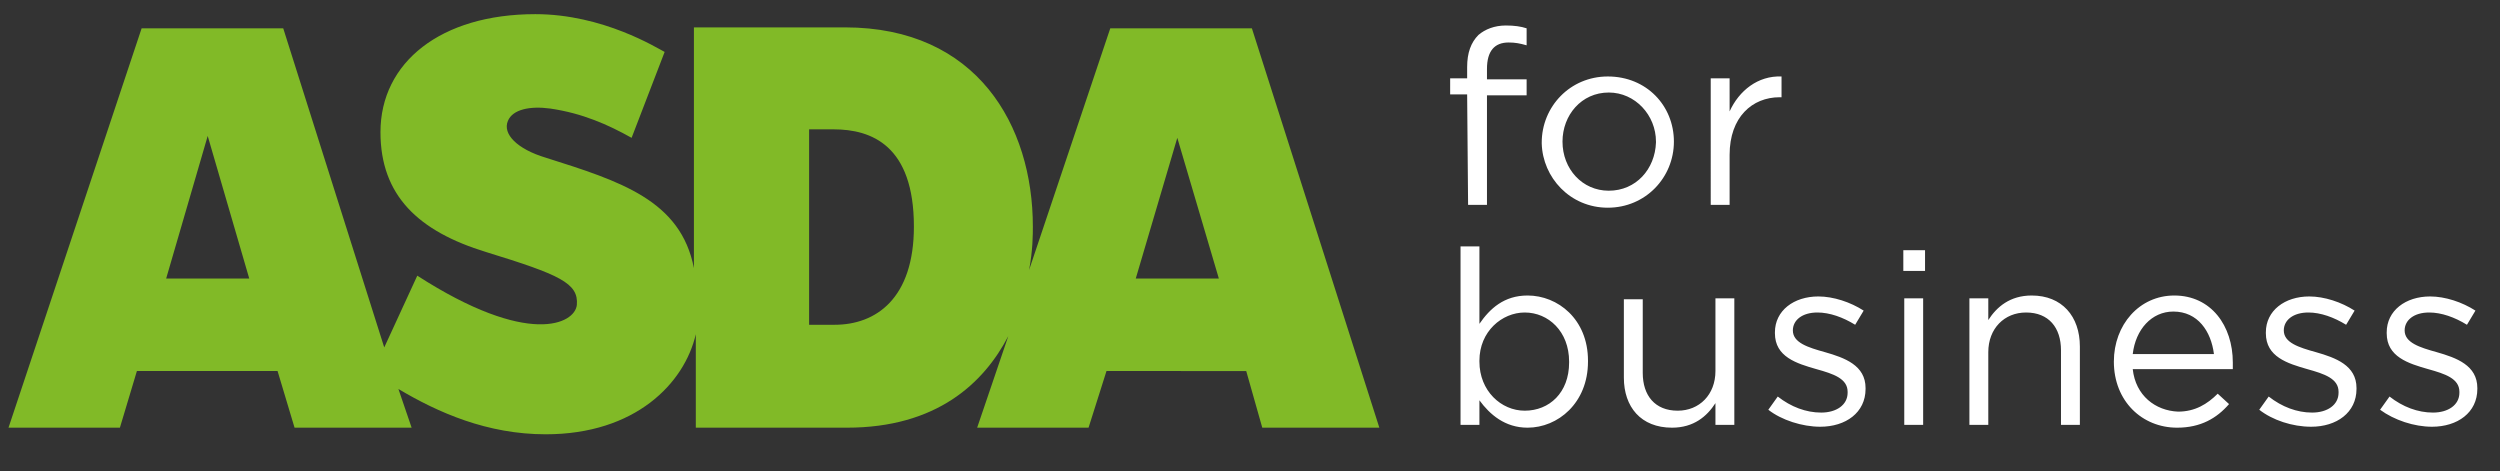 <?xml version="1.0" encoding="utf-8"?>
<!-- Generator: Adobe Illustrator 22.0.0, SVG Export Plug-In . SVG Version: 6.00 Build 0)  -->
<svg version="1.1" id="Asda-Business-Logo" xmlns="http://www.w3.org/2000/svg" xmlns:xlink="http://www.w3.org/1999/xlink" x="0px"
	 y="0px" width="264.8px" height="49.9px" viewBox="0 0 264.8 49.9" style="enable-background:new 0 0 264.8 49.9;"
	 xml:space="preserve">
<rect x="0" y="0" width="264.8" height="49.9" fill="#333333" stroke="none"/>
<style type="text/css">
	.st0{fill:#FFFFFF;}
	.st1{fill:#81BA27;}
</style>
<path class="st0" d="M257.6,45.2c2.7,0,4.8-1.5,4.8-4v-0.1c0-2.4-2.2-3.2-4.3-3.8c-1.8-0.5-3.4-1-3.4-2.3v0c0-1.1,1-1.9,2.6-1.9
	c1.3,0,2.7,0.5,4,1.3l0.9-1.5c-1.4-0.9-3.2-1.5-4.8-1.5c-2.6,0-4.6,1.5-4.6,3.8v0.1c0,2.5,2.3,3.2,4.4,3.8c1.8,0.5,3.3,1,3.3,2.4
	v0.1c0,1.3-1.2,2.1-2.8,2.1c-1.6,0-3.2-0.6-4.6-1.7l-1,1.4C253.6,44.5,255.7,45.2,257.6,45.2 M244.8,45.2c2.7,0,4.8-1.5,4.8-4v-0.1
	c0-2.4-2.2-3.2-4.3-3.8c-1.8-0.5-3.4-1-3.4-2.3v0c0-1.1,1-1.9,2.6-1.9c1.3,0,2.7,0.5,4,1.3l0.9-1.5c-1.4-0.9-3.2-1.5-4.8-1.5
	c-2.6,0-4.6,1.5-4.6,3.8v0.1c0,2.5,2.3,3.2,4.4,3.8c1.8,0.5,3.3,1,3.3,2.4v0.1c0,1.3-1.2,2.1-2.8,2.1s-3.2-0.6-4.6-1.7l-1,1.4
	C240.7,44.5,242.8,45.2,244.8,45.2 M225.9,37.5c0.3-2.6,2-4.5,4.3-4.5c2.6,0,4,2.1,4.3,4.5H225.9z M225.9,39.1h10.6
	c0-0.3,0-0.5,0-0.7c0-3.9-2.3-7.1-6.2-7.1c-3.7,0-6.4,3.1-6.4,7c0,4.2,3,7,6.7,7c2.5,0,4.2-1,5.5-2.5l-1.2-1.1
	c-1.1,1.1-2.4,1.9-4.2,1.9C228.3,43.5,226.2,41.9,225.9,39.1 M208.6,45h2v-7.7c0-2.5,1.7-4.2,4-4.2c2.4,0,3.7,1.6,3.7,4V45h2v-8.3
	c0-3.2-1.9-5.4-5.1-5.4c-2.3,0-3.7,1.2-4.6,2.6v-2.3h-2L208.6,45L208.6,45z M201.7,45h2V31.6h-2V45z M201.6,28.7h2.3v-2.2h-2.3V28.7
	z M192.8,45.2c2.7,0,4.8-1.5,4.8-4v-0.1c0-2.4-2.2-3.2-4.3-3.8c-1.8-0.5-3.4-1-3.4-2.3v0c0-1.1,1-1.9,2.6-1.9c1.3,0,2.7,0.5,4,1.3
	l0.9-1.5c-1.4-0.9-3.2-1.5-4.8-1.5c-2.6,0-4.6,1.5-4.6,3.8v0.1c0,2.5,2.3,3.2,4.4,3.8c1.8,0.5,3.3,1,3.3,2.4v0.1
	c0,1.3-1.2,2.1-2.8,2.1s-3.2-0.6-4.6-1.7l-1,1.4C188.7,44.5,190.9,45.2,192.8,45.2 M177.1,45.3c2.3,0,3.7-1.2,4.6-2.6V45h2V31.6h-2
	v7.7c0,2.5-1.7,4.2-4,4.2c-2.4,0-3.7-1.6-3.7-4v-7.8h-2V40C172,43.1,173.8,45.3,177.1,45.3 M161.5,43.5c-2.5,0-4.8-2.1-4.8-5.2v-0.1
	c0-3.1,2.4-5.1,4.8-5.1c2.5,0,4.7,2,4.7,5.2v0.1C166.2,41.6,164.1,43.5,161.5,43.5 M161.8,45.3c3.2,0,6.4-2.6,6.4-7v-0.1
	c0-4.4-3.2-6.9-6.4-6.9c-2.5,0-4,1.4-5.1,3v-8.2h-2V45h2v-2.6C157.8,43.9,159.4,45.3,161.8,45.3"/>
<path class="st0" d="M181.2,21.7h2v-5.3c0-4,2.4-6.1,5.3-6.1h0.2V8.1c-2.5-0.1-4.5,1.5-5.5,3.7V8.3h-2V21.7z M170.4,20.2
	c-2.8,0-4.9-2.3-4.9-5.2v0c0-2.8,2-5.2,4.9-5.2c2.8,0,5,2.4,5,5.2v0.1C175.3,17.9,173.3,20.2,170.4,20.2 M170.3,22c4,0,7-3.2,7-7
	l0,0c0-3.8-2.9-6.9-7-6.9c-4,0-7,3.2-7,7v0.1C163.4,18.8,166.3,22,170.3,22 M155.5,21.7h2V10.1h4.2V8.4h-4.2V7.3
	c0-1.9,0.8-2.8,2.3-2.8c0.7,0,1.2,0.1,1.9,0.3V3c-0.6-0.2-1.3-0.3-2.2-0.3c-1.2,0-2.2,0.4-2.9,1c-0.8,0.8-1.2,1.9-1.2,3.4v1.2h-1.8
	V10h1.8L155.5,21.7L155.5,21.7z"/>
<path class="st1" d="M120.3,29.5l4.4-14.9l4.4,14.9H120.3z M88.4,34.4h-2.7V13.7h2.6c4,0,8.5,1.7,8.5,10.3
	C96.8,31.6,92.8,34.4,88.4,34.4 M17.6,29.5L22,14.4l4.4,15.1H17.6z M132.6,3h-15L109,28.6c0.4-2.1,0.4-3.8,0.4-4.6
	c0-10.7-5.9-21.1-19.9-21.1h-16v25.5c-1.4-7.2-7.8-9.2-15.7-11.7c-3-0.9-4.6-2.5-4-3.9c0.5-1.2,2.3-1.6,4.5-1.3
	c3.4,0.5,6.1,1.7,8.6,3.1l3.5-9.1c-0.8-0.4-6.5-4-13.7-4c-10,0-16.4,5.1-16.4,12.5c0,6.7,4,10.5,11.2,12.7c7.8,2.4,9.8,3.3,9.6,5.6
	c-0.2,2-5.1,4.5-16.9-3.1l-3.5,7.6L30,3H15L0.9,45.3h11.8l1.8-6h14.9l1.8,6h12.4l-1.4-4.1c4.2,2.5,9.4,4.8,15.6,4.8
	c9.5,0,14.7-5.4,15.9-10.6v9.9h16c9.5,0,14.5-4.7,17.1-9.7l-3.3,9.7h11.8l1.9-6H132l1.7,6h12.4L132.6,3z"/>
</svg>
